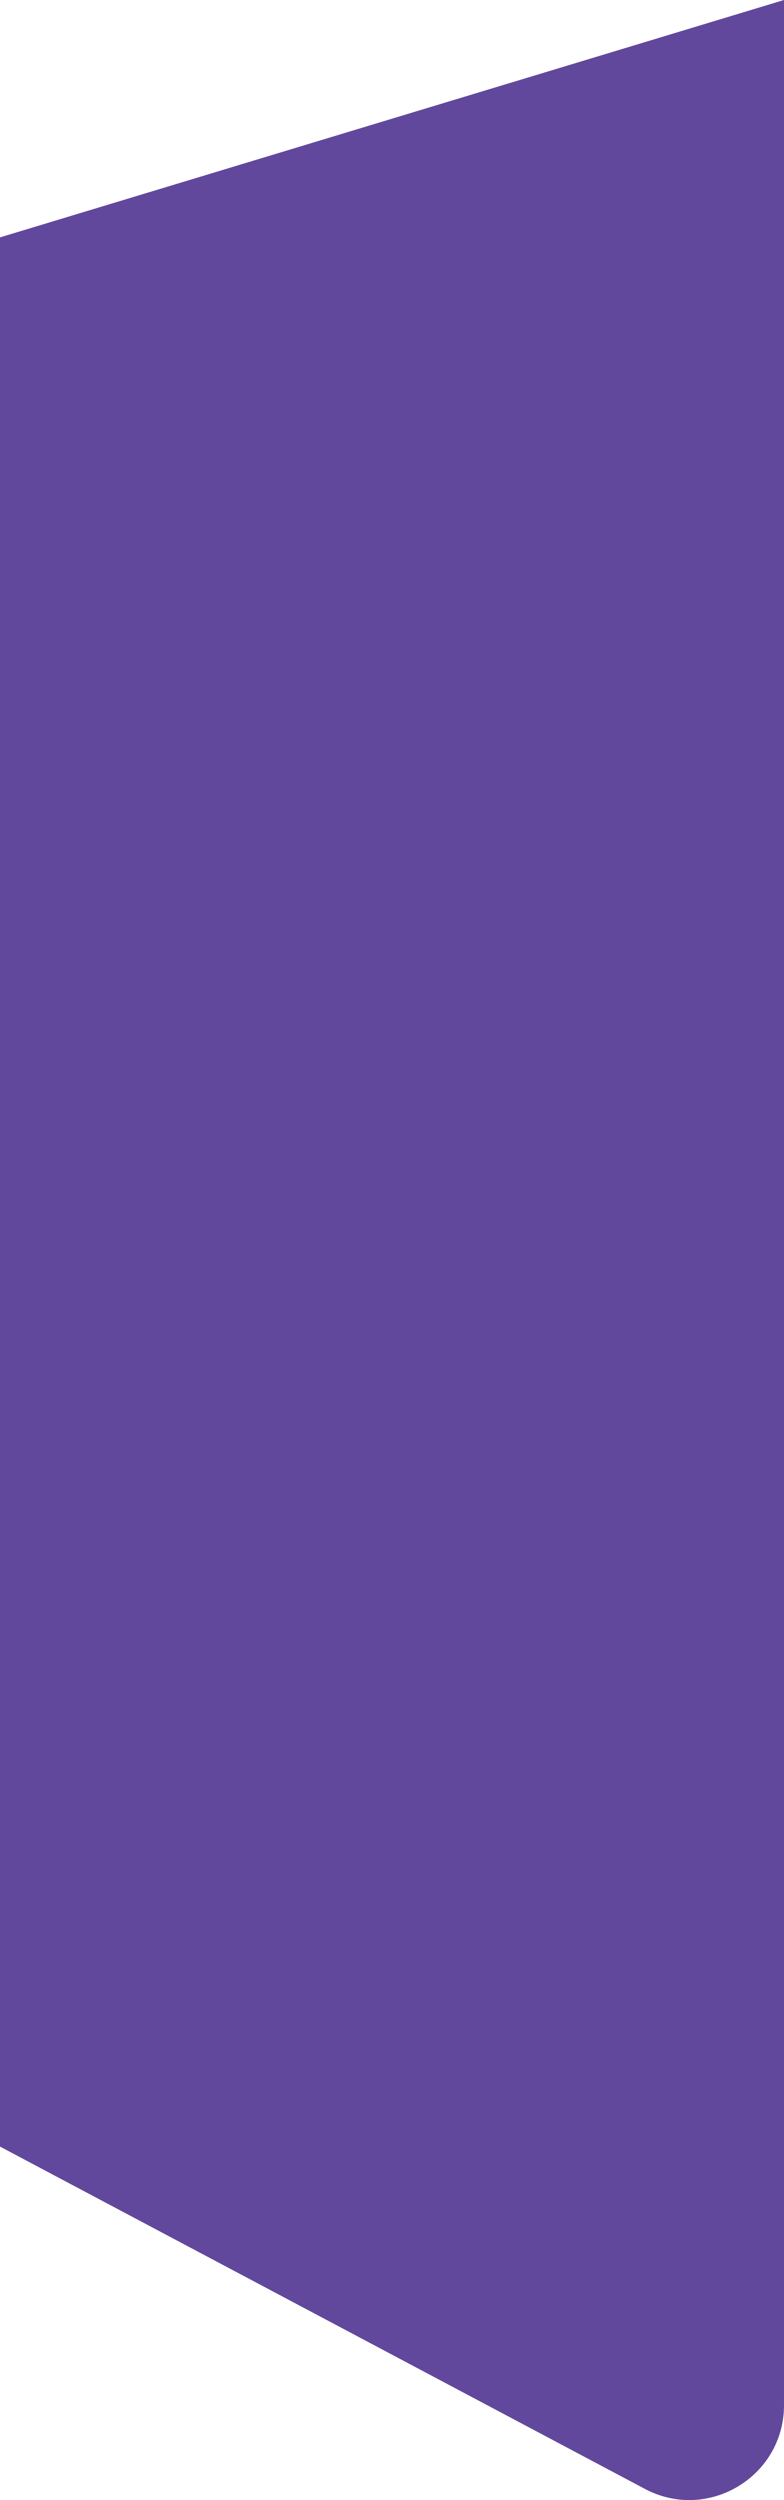 <?xml version="1.0" encoding="UTF-8"?> <!-- Generator: Adobe Illustrator 18.0.0, SVG Export Plug-In . SVG Version: 6.00 Build 0) --> <svg xmlns="http://www.w3.org/2000/svg" xmlns:xlink="http://www.w3.org/1999/xlink" id="Слой_1" x="0px" y="0px" viewBox="0 0 1636 5213.1" xml:space="preserve"> <path fill="#62489D" d="M0,495v3981l1345.7,713.8c131.7,69.8,290.3-25.6,290.3-174.6V0L0,495z"></path> </svg> 